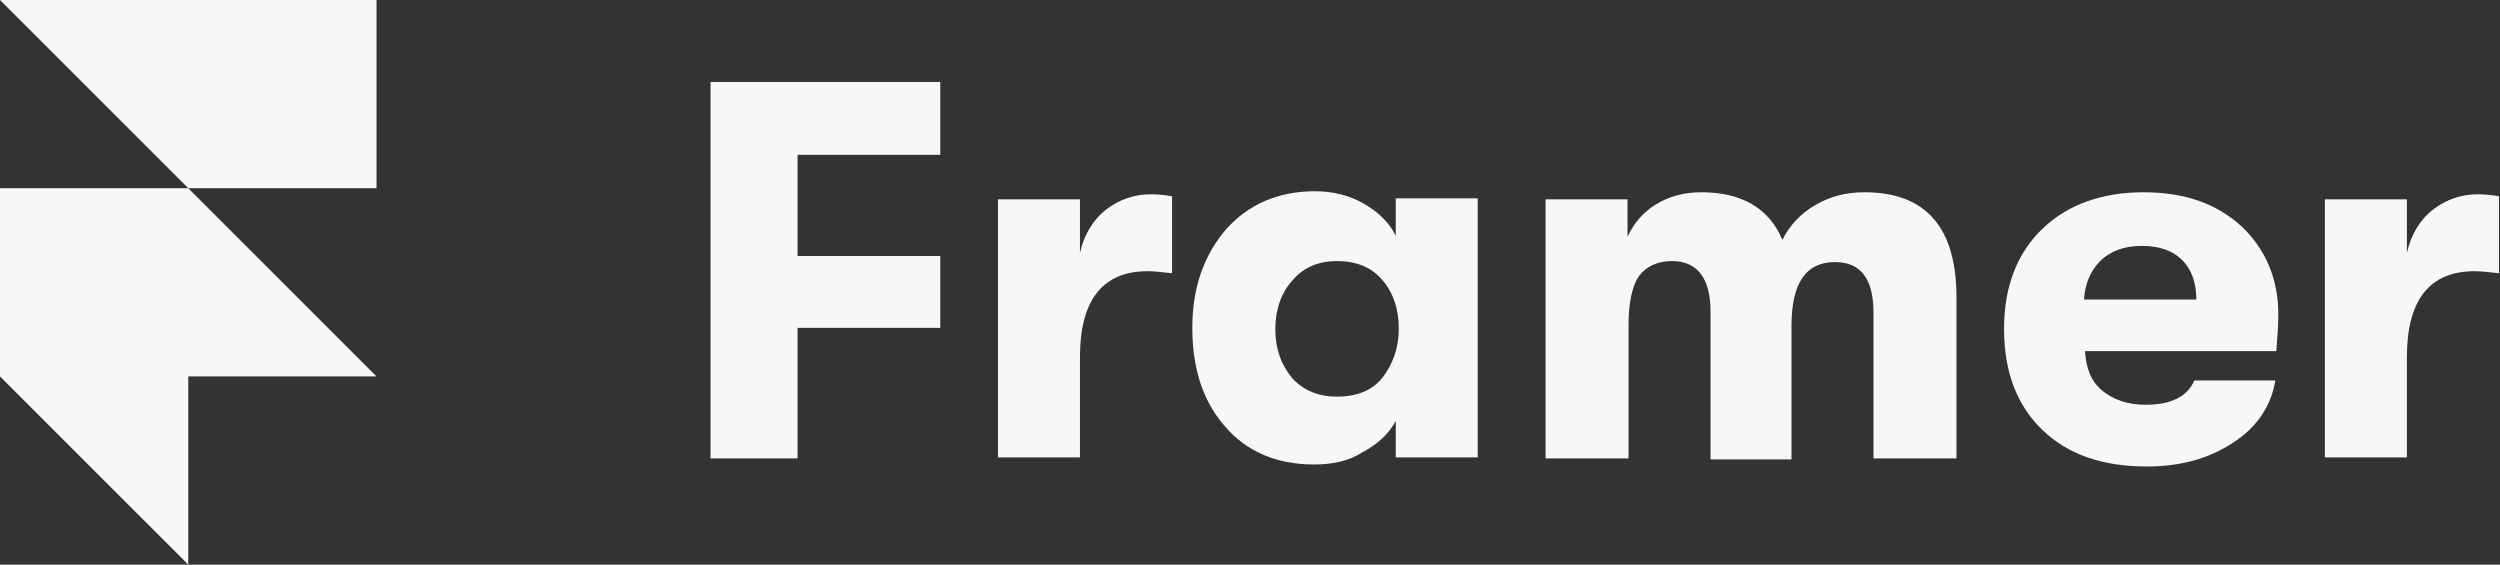 <svg width="1253" height="283" viewBox="0 0 1253 283" fill="none" xmlns="http://www.w3.org/2000/svg">
<rect x="0" y="0" width="1253" height="283" fill="#333333" stroke="none"/>
<g clip-path="url(#clip0_18_184)">
<path d="M356.116 229.747V41.081H471.27V77.597H399.742V128.314H471.27V164.323H399.742V229.747H356.116Z" fill="#F7F7F7"/>
<path d="M500.185 229.747V99.912H541.276V126.792C543.305 117.663 547.87 110.055 554.465 104.984C561.06 99.912 568.669 97.376 576.786 97.376C580.844 97.376 584.902 97.883 587.439 98.391V136.935C582.366 136.428 578.308 135.921 575.264 135.921C552.436 135.921 541.276 150.629 541.276 179.03V229.24H500.185V229.747Z" fill="#F7F7F7"/>
<path d="M658.459 232.79C639.689 232.79 624.471 226.197 613.818 213.518C602.657 200.839 597.584 184.102 597.584 164.322C597.584 144.543 603.165 128.314 614.325 115.127C625.485 102.448 640.704 95.855 658.966 95.855C668.097 95.855 676.214 97.883 683.316 101.941C690.418 105.998 695.998 111.07 699.549 118.17V99.405H740.64V229.24H699.549V210.982C695.998 217.575 690.418 222.647 682.809 226.704C675.707 231.269 667.59 232.79 658.459 232.79ZM670.127 198.81C679.765 198.81 687.882 195.767 692.955 189.174C698.027 182.581 701.071 174.466 701.071 164.83C701.071 155.193 698.535 147.079 692.955 140.486C687.374 133.892 679.765 130.849 670.127 130.849C660.995 130.849 653.386 133.892 647.806 140.486C642.226 146.572 639.182 155.193 639.182 164.83C639.182 174.973 642.226 183.088 647.806 189.681C653.386 195.767 660.995 198.81 670.127 198.81Z" fill="#F7F7F7"/>
<path d="M774.628 229.747V99.912H815.718V118.677C818.762 112.084 823.328 106.505 829.922 102.448C836.517 98.391 844.126 96.362 852.75 96.362C873.042 96.362 886.739 104.477 893.333 120.199C896.884 113.098 902.464 107.012 909.566 102.955C917.176 98.391 925.292 96.362 934.423 96.362C965.368 96.362 980.587 114.113 980.587 149.107V229.747H938.989V156.715C938.989 139.471 932.394 131.356 919.712 131.356C905.001 131.356 897.899 142.007 897.899 163.308V230.254H857.316V156.208C857.316 139.471 850.721 130.849 838.039 130.849C830.937 130.849 825.357 133.385 821.806 137.95C818.255 142.514 816.225 151.136 816.225 162.801V229.747H774.628Z" fill="#F7F7F7"/>
<path d="M1141.9 157.729C1141.9 163.308 1141.4 168.887 1140.89 175.987H1045.01C1045.52 184.609 1048.06 191.202 1053.64 195.767C1059.22 200.331 1066.32 202.867 1075.45 202.867C1088.13 202.867 1096.25 198.81 1099.8 190.695H1140.38C1138.35 203.374 1131.25 214.025 1119.58 221.632C1107.41 229.747 1093.2 233.804 1075.96 233.804C1053.64 233.804 1036.39 227.718 1023.71 215.546C1011.02 203.374 1004.43 186.638 1004.43 164.83C1004.43 143.528 1011.02 126.792 1023.71 114.62C1036.39 102.448 1053.64 96.362 1074.43 96.362C1094.73 96.362 1110.96 101.941 1123.64 113.606C1135.31 124.763 1141.9 139.471 1141.9 157.729ZM1044.5 150.122H1100.81C1100.81 141.5 1098.28 134.907 1093.71 130.342C1089.15 125.778 1082.55 123.242 1073.42 123.242C1064.8 123.242 1057.69 125.778 1052.62 130.849C1047.55 135.921 1045.01 142.514 1044.5 150.122Z" fill="#F7F7F7"/>
<path d="M1165.24 229.747V99.912H1206.33V126.792C1208.36 117.663 1212.92 110.055 1219.52 104.984C1226.11 99.912 1233.72 97.376 1241.84 97.376C1245.9 97.376 1249.96 97.883 1252.49 98.391V136.935C1247.42 136.428 1243.36 135.921 1240.32 135.921C1217.49 135.921 1206.33 150.629 1206.33 179.03V229.24H1165.24V229.747Z" fill="#F7F7F7"/>
<path d="M188.711 0V94.333H94.356L0 0H188.711ZM0 94.333H94.356L188.711 188.667H94.356V283L0 188.667V94.333Z" fill="#F7F7F7"/>
</g>
<defs>
<clipPath id="clip0_18_184">
<rect width="1253" height="283" fill="white"/>
</clipPath>
</defs>
</svg>
